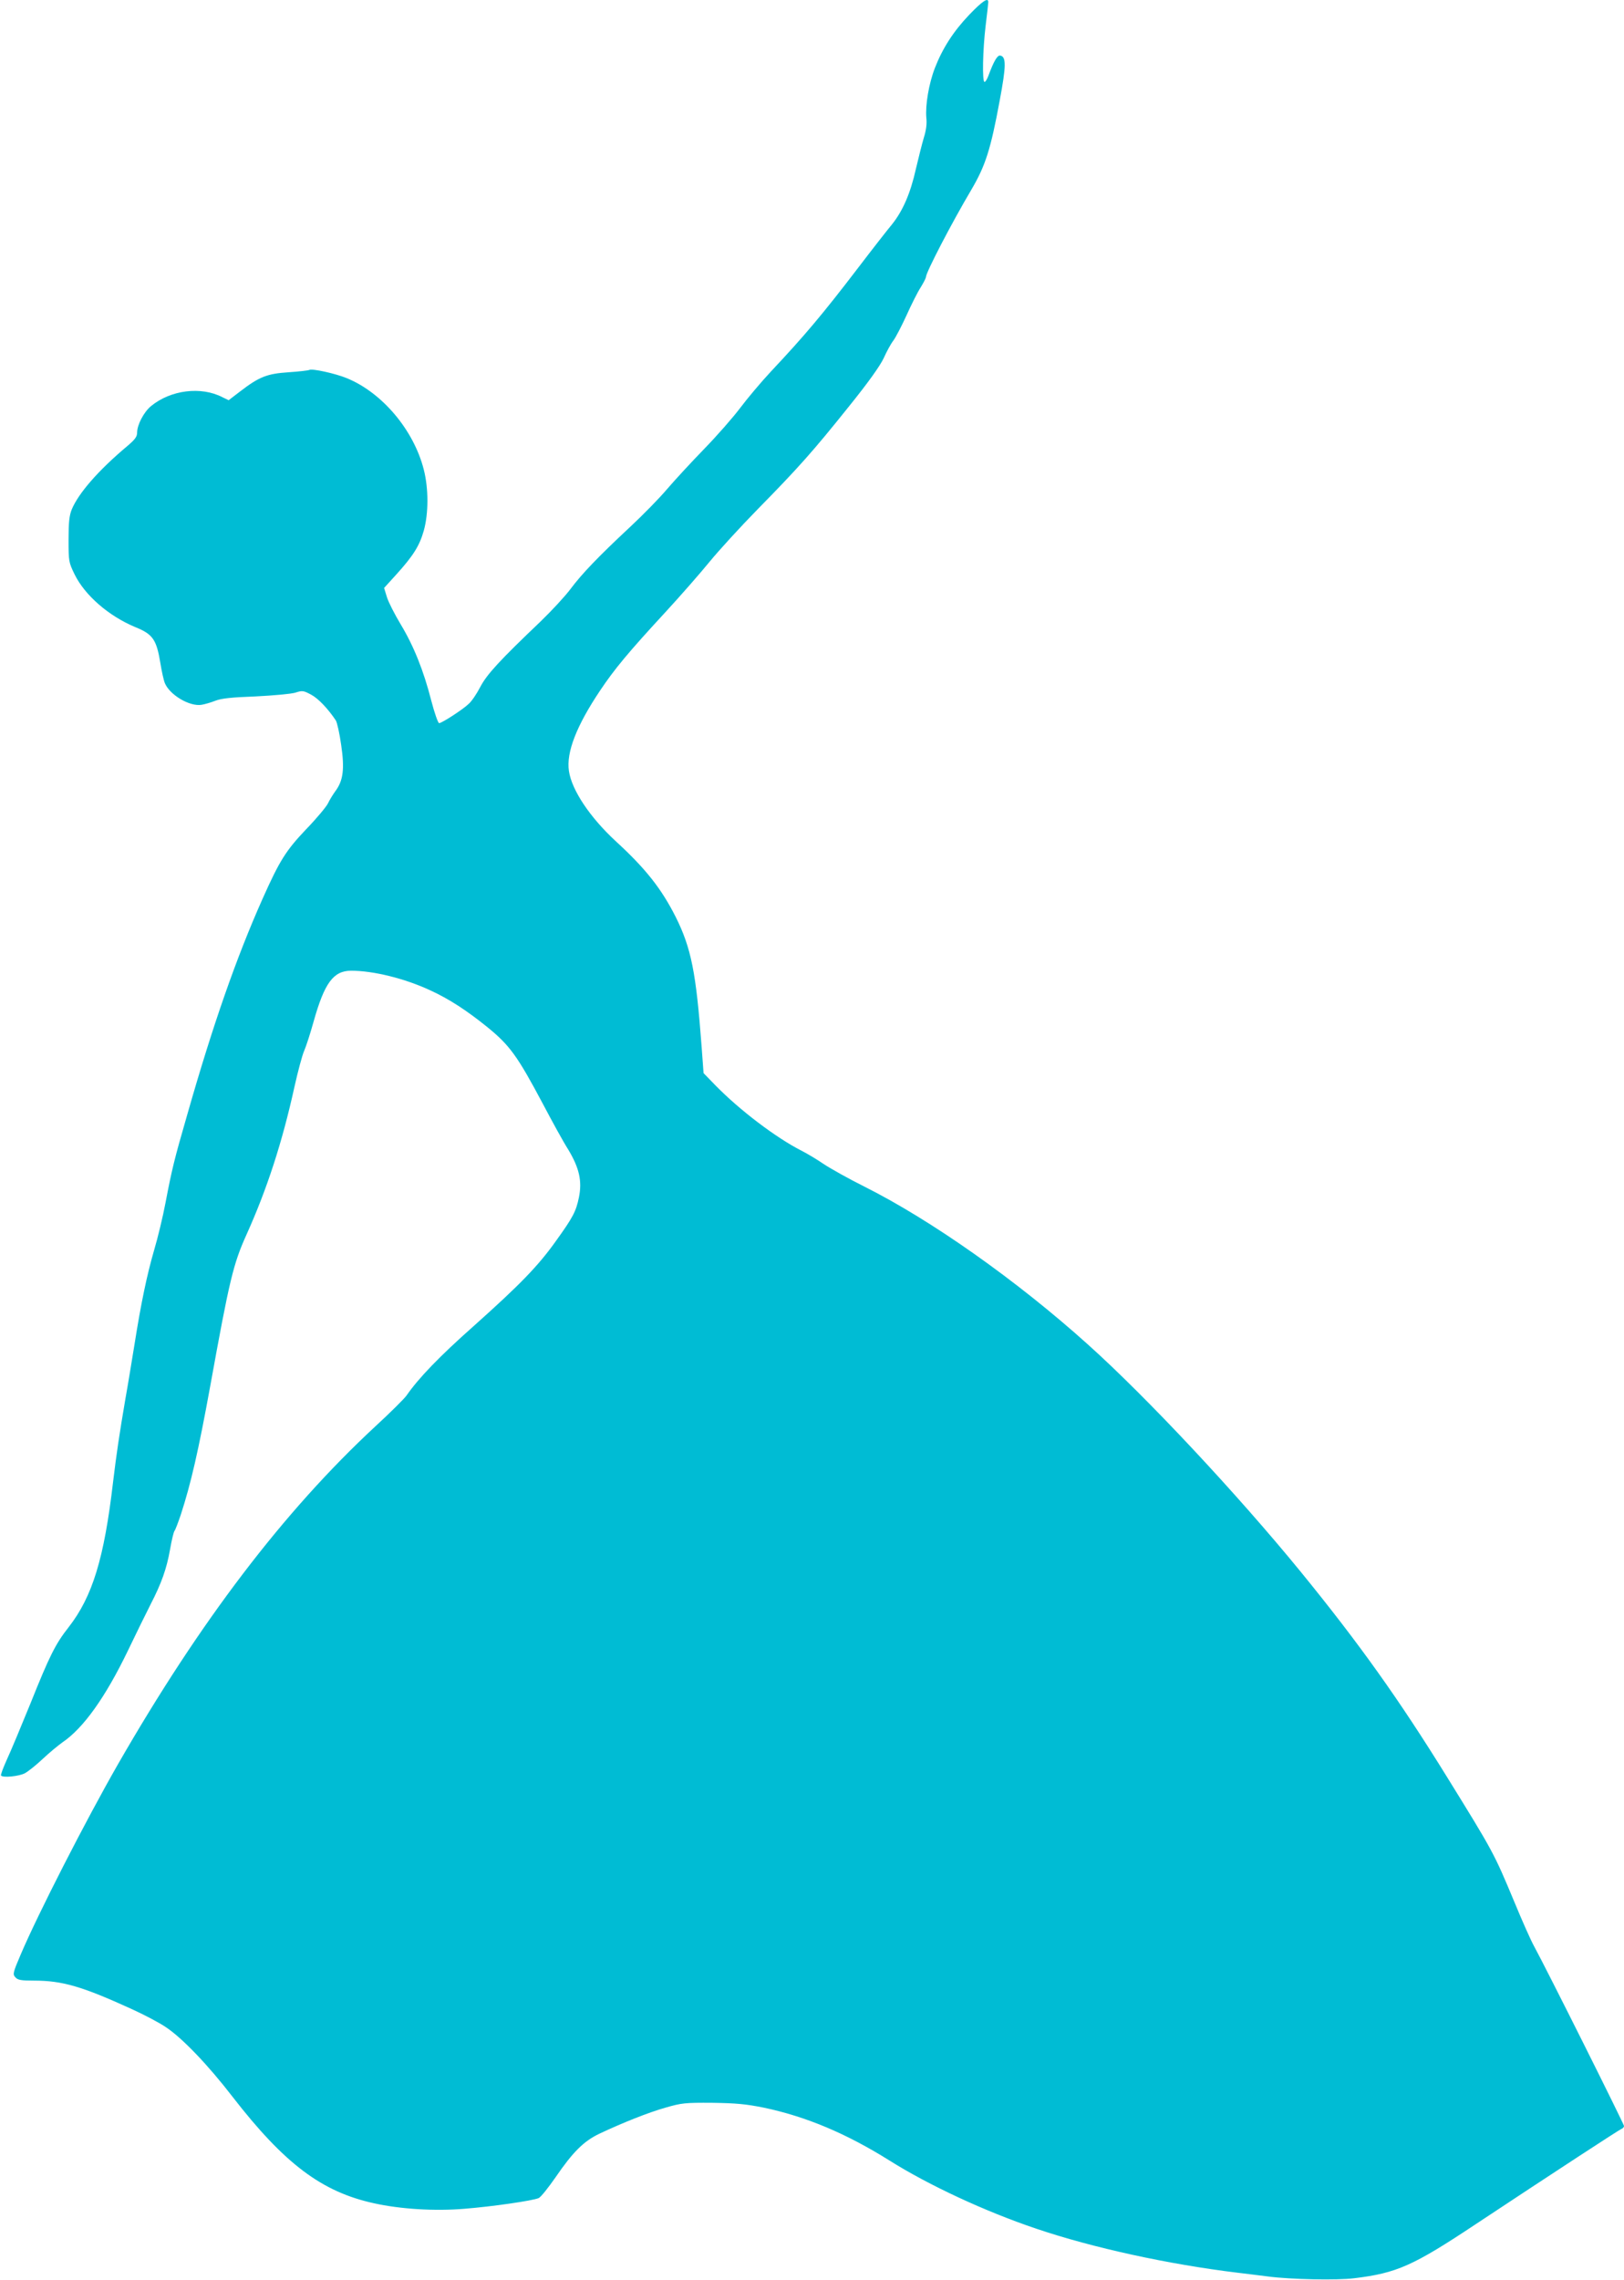 <?xml version="1.0" standalone="no"?>
<!DOCTYPE svg PUBLIC "-//W3C//DTD SVG 20010904//EN"
 "http://www.w3.org/TR/2001/REC-SVG-20010904/DTD/svg10.dtd">
<svg version="1.0" xmlns="http://www.w3.org/2000/svg"
 width="912pt" height="1280pt" viewBox="0 0 912 1280"
 preserveAspectRatio="xMidYMid meet">
<g transform="translate(0,1280) scale(0.1,-0.1)"
fill="#00bcd4" stroke="none">
<path d="M5443 12717 c-88 -92 -150 -188 -193 -299 -34 -88 -54 -208 -48 -279
4 -34 -1 -71 -14 -112 -10 -34 -30 -113 -45 -177 -30 -135 -73 -234 -134 -310
-25 -30 -111 -140 -191 -245 -198 -259 -300 -380 -487 -579 -57 -61 -135 -154
-174 -206 -39 -52 -130 -156 -202 -230 -72 -74 -166 -176 -208 -225 -42 -50
-136 -146 -209 -214 -179 -167 -270 -262 -335 -349 -30 -40 -105 -121 -166
-180 -230 -219 -303 -298 -340 -369 -19 -37 -48 -80 -64 -94 -34 -33 -152
-109 -167 -109 -6 0 -26 57 -44 126 -43 169 -99 308 -172 429 -33 55 -68 123
-77 152 l-16 52 69 76 c95 105 130 161 154 246 27 97 27 236 0 342 -56 222
-234 433 -433 514 -66 27 -196 55 -210 46 -6 -3 -57 -9 -116 -13 -121 -8 -165
-25 -273 -108 l-64 -49 -35 17 c-120 62 -290 41 -401 -50 -40 -33 -78 -105
-78 -149 0 -23 -12 -39 -57 -77 -161 -135 -272 -263 -310 -354 -14 -35 -18
-72 -18 -170 0 -122 1 -127 34 -195 58 -118 192 -234 341 -296 99 -40 119 -70
141 -204 7 -44 18 -94 25 -111 28 -66 139 -132 206 -121 18 3 53 13 78 23 34
13 90 19 225 24 100 5 199 14 223 21 40 13 46 12 89 -11 40 -21 95 -79 139
-145 7 -11 21 -73 30 -138 20 -135 11 -200 -32 -258 -14 -19 -33 -50 -42 -69
-9 -19 -64 -85 -122 -145 -114 -120 -149 -175 -245 -390 -148 -332 -280 -710
-424 -1215 -73 -252 -86 -307 -121 -490 -15 -80 -44 -200 -64 -267 -41 -141
-74 -299 -111 -533 -15 -91 -37 -228 -51 -305 -33 -193 -50 -307 -69 -465 -50
-430 -116 -644 -249 -815 -75 -95 -108 -162 -215 -429 -51 -125 -110 -267
-132 -314 -21 -47 -37 -88 -33 -91 12 -13 100 -4 133 13 19 10 64 46 100 80
36 34 87 76 112 94 117 79 241 253 366 512 46 96 104 214 128 261 62 120 91
202 110 310 9 52 20 98 25 104 5 6 20 46 35 90 57 175 99 357 166 725 108 597
129 684 204 850 114 253 200 516 269 830 19 85 43 175 54 200 11 25 35 99 53
164 61 217 111 286 211 286 124 0 300 -43 444 -110 105 -48 205 -113 320 -206
127 -103 170 -163 314 -434 50 -95 113 -210 141 -254 62 -103 79 -177 60 -269
-16 -78 -33 -111 -128 -243 -101 -142 -201 -245 -464 -480 -192 -170 -309
-292 -376 -389 -11 -16 -90 -95 -176 -174 -514 -477 -985 -1096 -1445 -1897
-181 -316 -449 -840 -546 -1068 -44 -103 -45 -110 -30 -127 14 -16 32 -19 106
-19 158 0 270 -33 544 -158 73 -33 160 -79 195 -103 92 -61 236 -211 374 -390
293 -378 502 -535 795 -599 148 -33 342 -45 508 -31 153 12 382 45 417 60 12
5 54 58 95 117 98 143 158 202 245 244 134 63 277 120 373 147 90 26 109 28
262 27 134 -2 188 -7 288 -27 239 -50 466 -146 707 -297 221 -139 537 -286
825 -383 316 -107 742 -200 1130 -247 52 -6 129 -16 170 -21 128 -17 389 -22
485 -10 239 29 331 70 683 304 444 294 801 527 817 534 8 3 15 10 15 17 0 11
-438 887 -506 1011 -18 33 -67 143 -109 245 -116 278 -119 283 -380 705 -268
433 -493 749 -821 1151 -358 438 -864 979 -1194 1275 -400 360 -881 699 -1256
887 -88 44 -190 101 -229 127 -38 26 -95 60 -125 75 -143 73 -346 227 -482
366 l-67 69 -11 150 c-31 415 -58 552 -146 728 -80 158 -168 270 -336 424
-144 133 -247 286 -263 394 -16 105 43 255 175 452 81 121 159 215 364 437 84
91 196 219 250 285 54 66 176 199 270 295 232 236 314 329 511 575 113 140
178 232 198 275 16 36 40 80 54 98 14 19 47 83 74 142 27 60 62 130 79 156 16
26 30 53 30 59 0 25 143 301 255 490 79 135 108 224 159 500 37 197 37 247 3
253 -16 3 -36 -31 -67 -115 -7 -18 -16 -33 -21 -33 -14 0 -10 181 6 315 8 66
15 126 15 133 0 28 -32 7 -107 -71z"/>
</g>
</svg>
